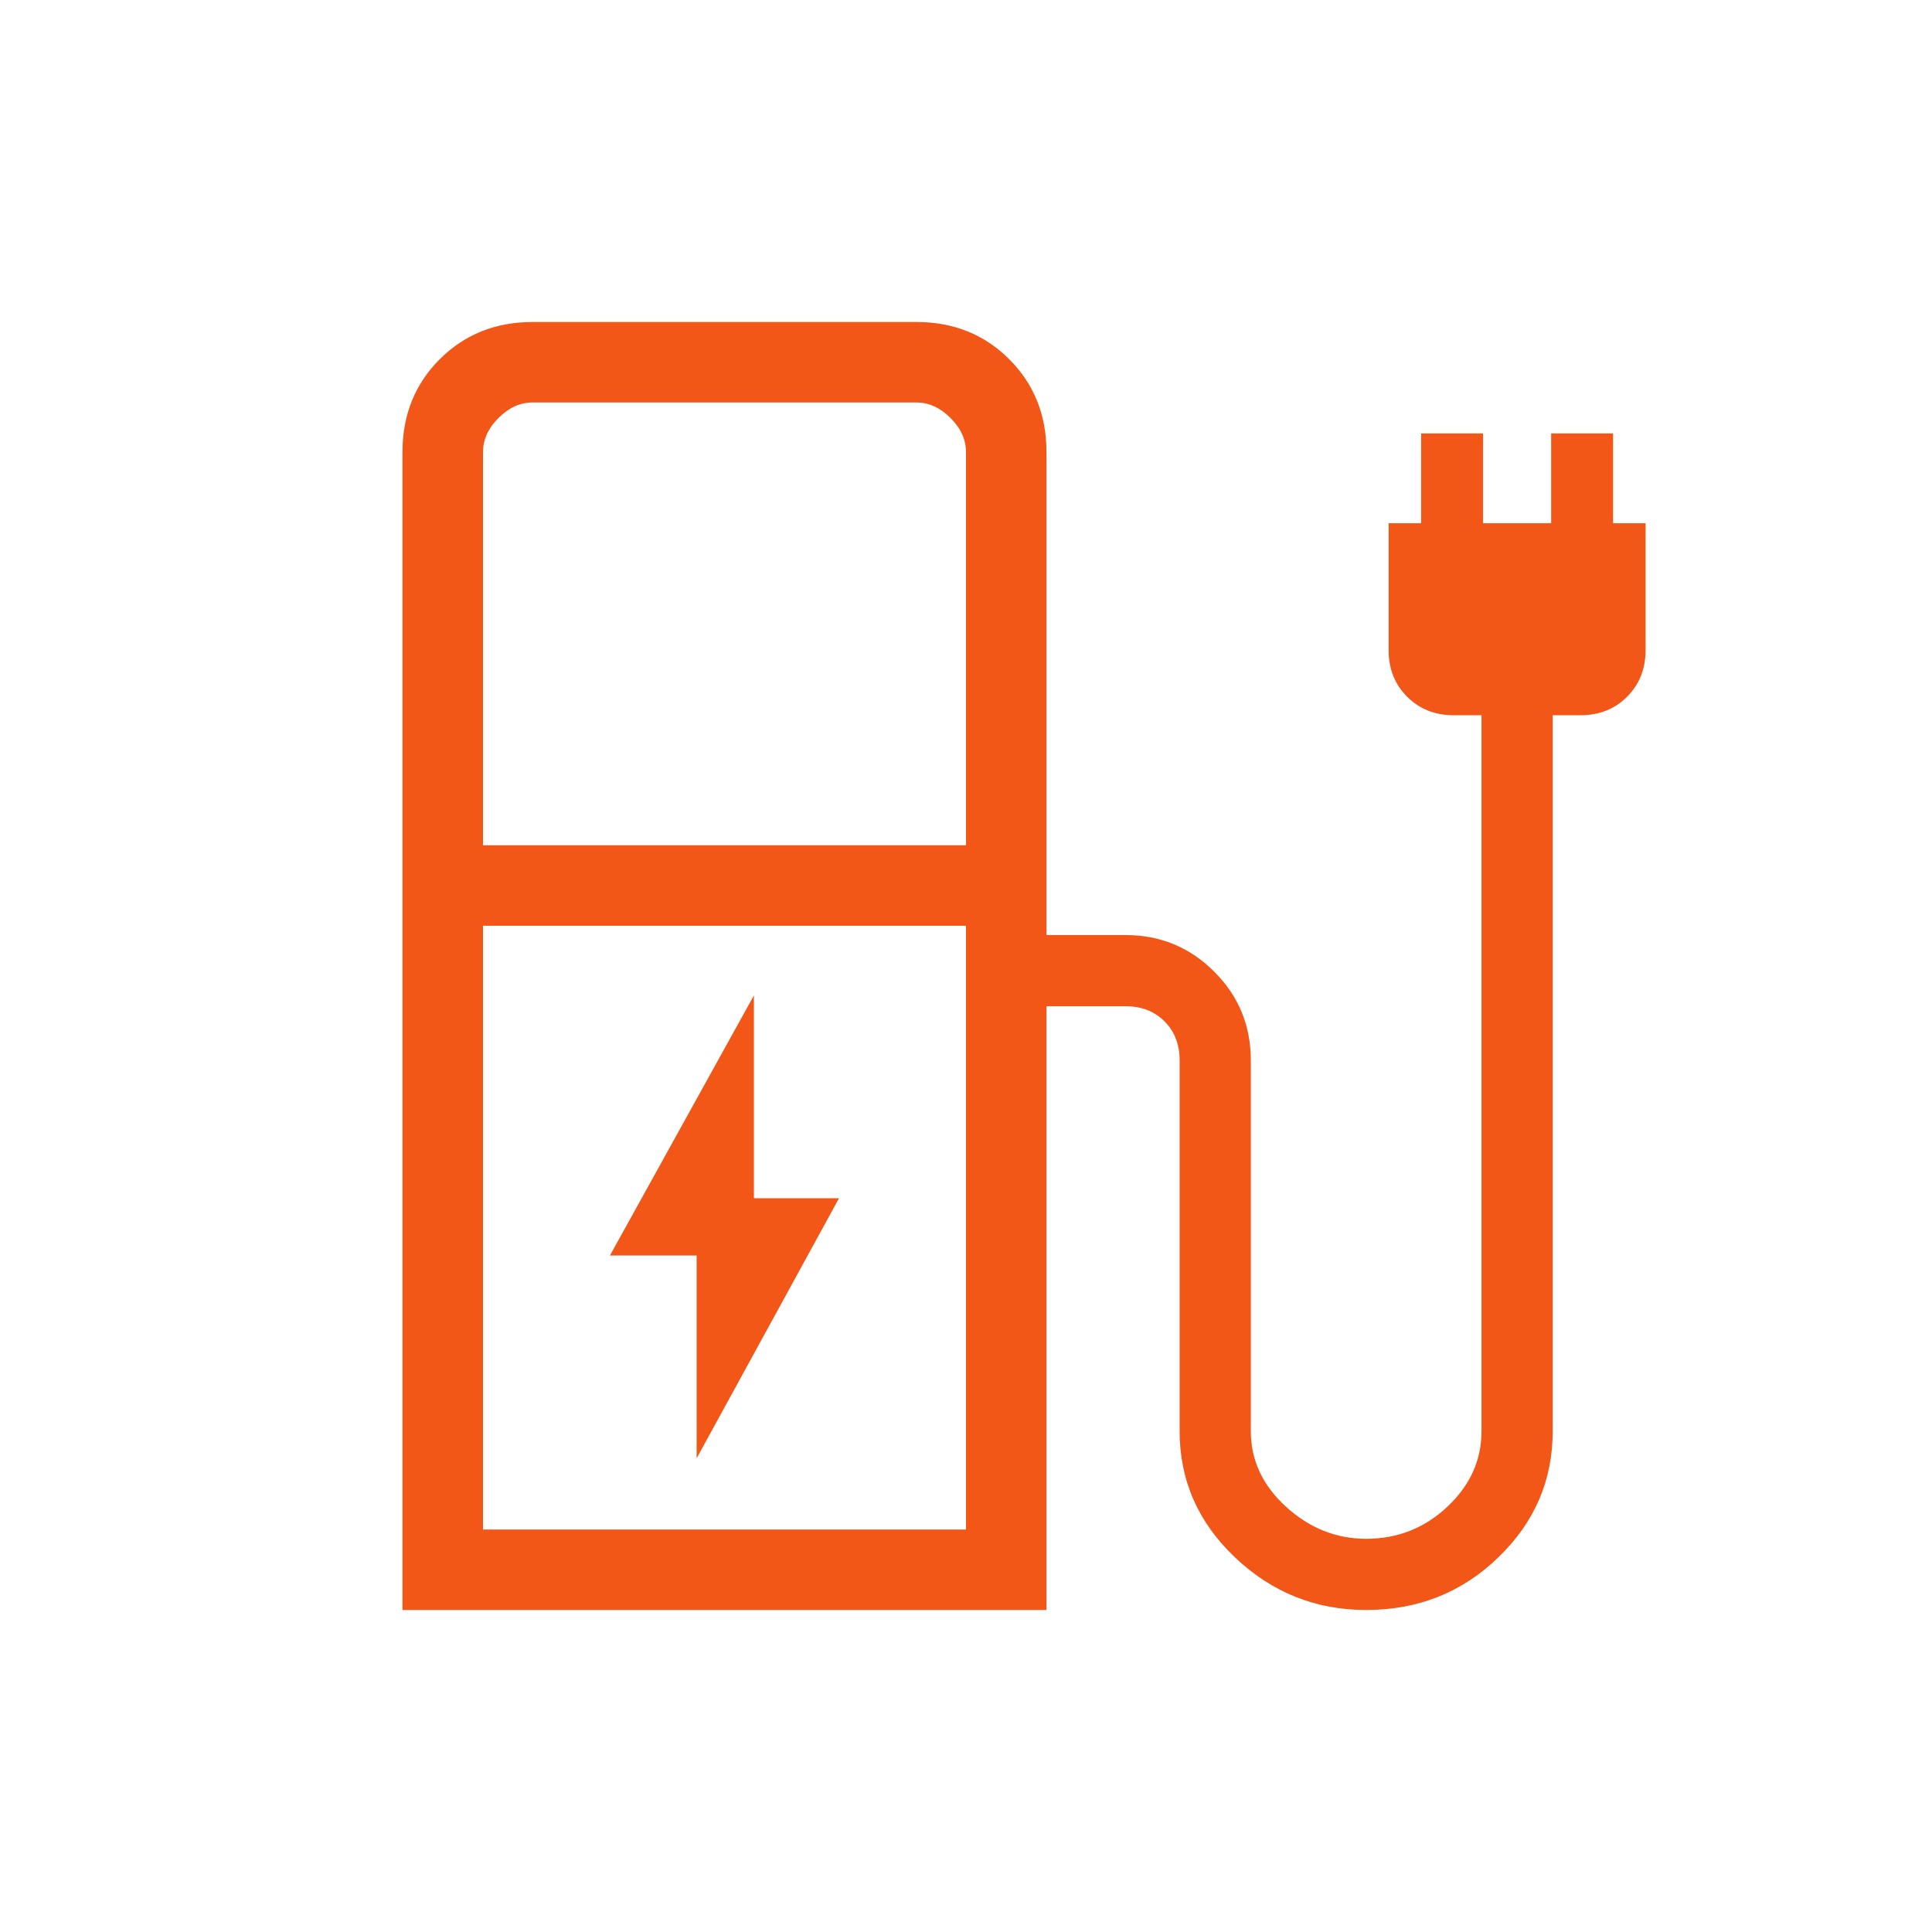 <svg width="40" height="40" viewBox="0 0 40 40" fill="none" xmlns="http://www.w3.org/2000/svg">
<mask id="mask0_2068_1684" style="mask-type:alpha" maskUnits="userSpaceOnUse" x="0" y="0" width="40" height="40">
<rect width="40" height="40" fill="#D9D9D9"/>
</mask>
<g mask="url(#mask0_2068_1684)">
<path d="M14.423 30.193L17.371 24.808H15.609V20.609L12.628 25.994H14.423V30.193ZM10 17.5H20V9.359C20 9.103 19.893 8.867 19.679 8.654C19.466 8.44 19.23 8.333 18.974 8.333H11.025C10.769 8.333 10.534 8.44 10.32 8.654C10.107 8.867 10 9.103 10 9.359V17.5ZM10 31.667H20V19.167H10V31.667ZM8.333 33.333V9.359C8.333 8.592 8.59 7.951 9.104 7.438C9.618 6.924 10.258 6.667 11.025 6.667H18.974C19.741 6.667 20.382 6.924 20.895 7.438C21.409 7.951 21.666 8.592 21.666 9.359V19.359H23.301C24.021 19.359 24.634 19.612 25.139 20.117C25.645 20.622 25.897 21.235 25.897 21.955V29.631C25.897 30.232 26.14 30.753 26.625 31.195C27.11 31.638 27.663 31.859 28.285 31.859C28.934 31.859 29.495 31.638 29.966 31.195C30.437 30.753 30.673 30.232 30.673 29.631V14.808H30.096C29.709 14.808 29.388 14.68 29.133 14.425C28.877 14.169 28.75 13.848 28.75 13.462V10.833H29.423V8.974H30.705V10.833H32.115V8.974H33.397V10.833H34.07V13.462C34.07 13.848 33.943 14.169 33.687 14.425C33.432 14.68 33.111 14.808 32.724 14.808H32.147V29.631C32.147 30.649 31.772 31.52 31.02 32.245C30.269 32.971 29.358 33.333 28.285 33.333C27.24 33.333 26.335 32.971 25.57 32.245C24.805 31.52 24.423 30.649 24.423 29.631V21.955C24.423 21.624 24.318 21.354 24.11 21.146C23.902 20.938 23.632 20.833 23.301 20.833H21.666V33.333H8.333Z" fill="#F25718"/>
</g>
</svg>
